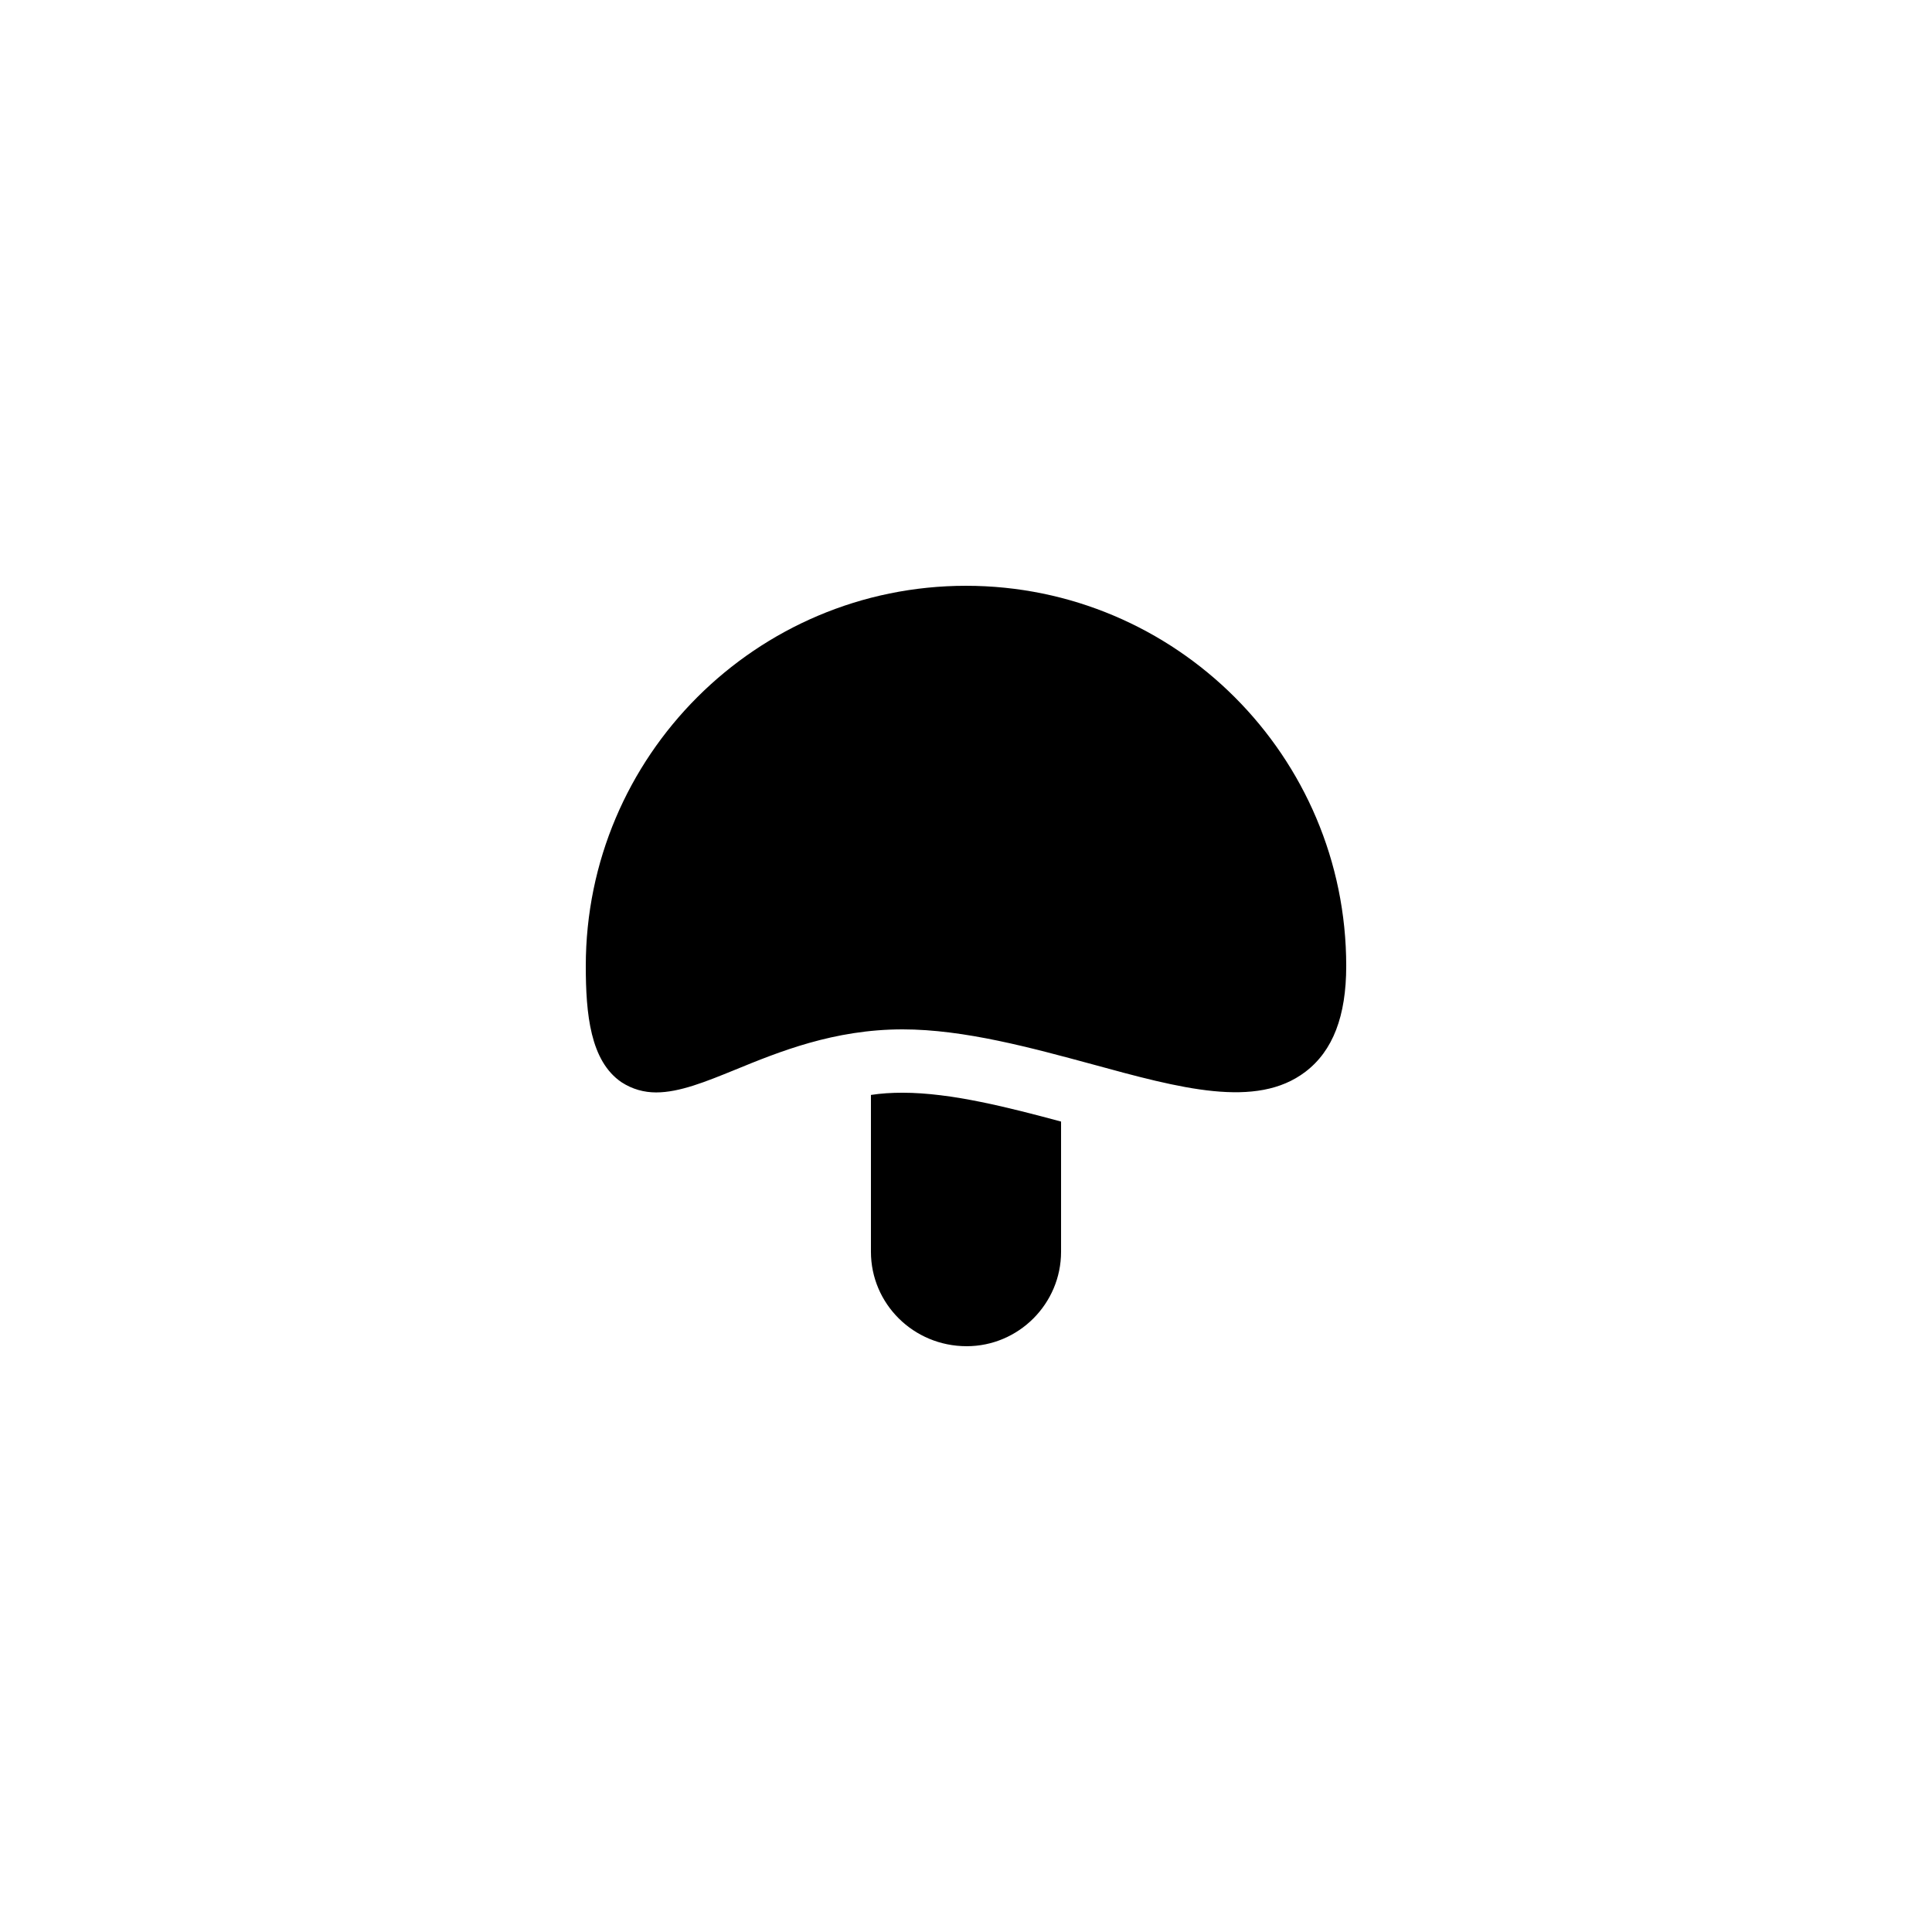 <?xml version="1.0" encoding="UTF-8"?>
<!-- Uploaded to: SVG Repo, www.svgrepo.com, Generator: SVG Repo Mixer Tools -->
<svg fill="#000000" width="800px" height="800px" version="1.1" viewBox="144 144 512 512" xmlns="http://www.w3.org/2000/svg">
 <g>
  <path d="m400.17 500.76c13.77 0 25.023-11.25 25.023-25.023v-34.512c-13.773-3.695-29.055-7.641-41.988-7.641-2.938 0-5.711 0.168-8.398 0.586v41.562c0.004 13.773 11.254 25.027 25.363 25.027z"/>
  <path d="m400 299.24c-55.586 0-100.76 45.176-100.76 100.76 0 12.68 1.176 25.191 9.488 30.816 2.856 1.848 5.961 2.688 9.152 2.688 6.215 0 13.184-2.856 20.824-5.961 11.672-4.789 26.281-10.75 44.5-10.75 16.375 0 34.344 4.953 50.215 9.238 23.344 6.383 43.496 11.922 56.512 2.016 7.305-5.543 10.832-14.781 10.832-28.047 0-55.59-45.176-100.76-100.76-100.76z"/>
 </g>
</svg>